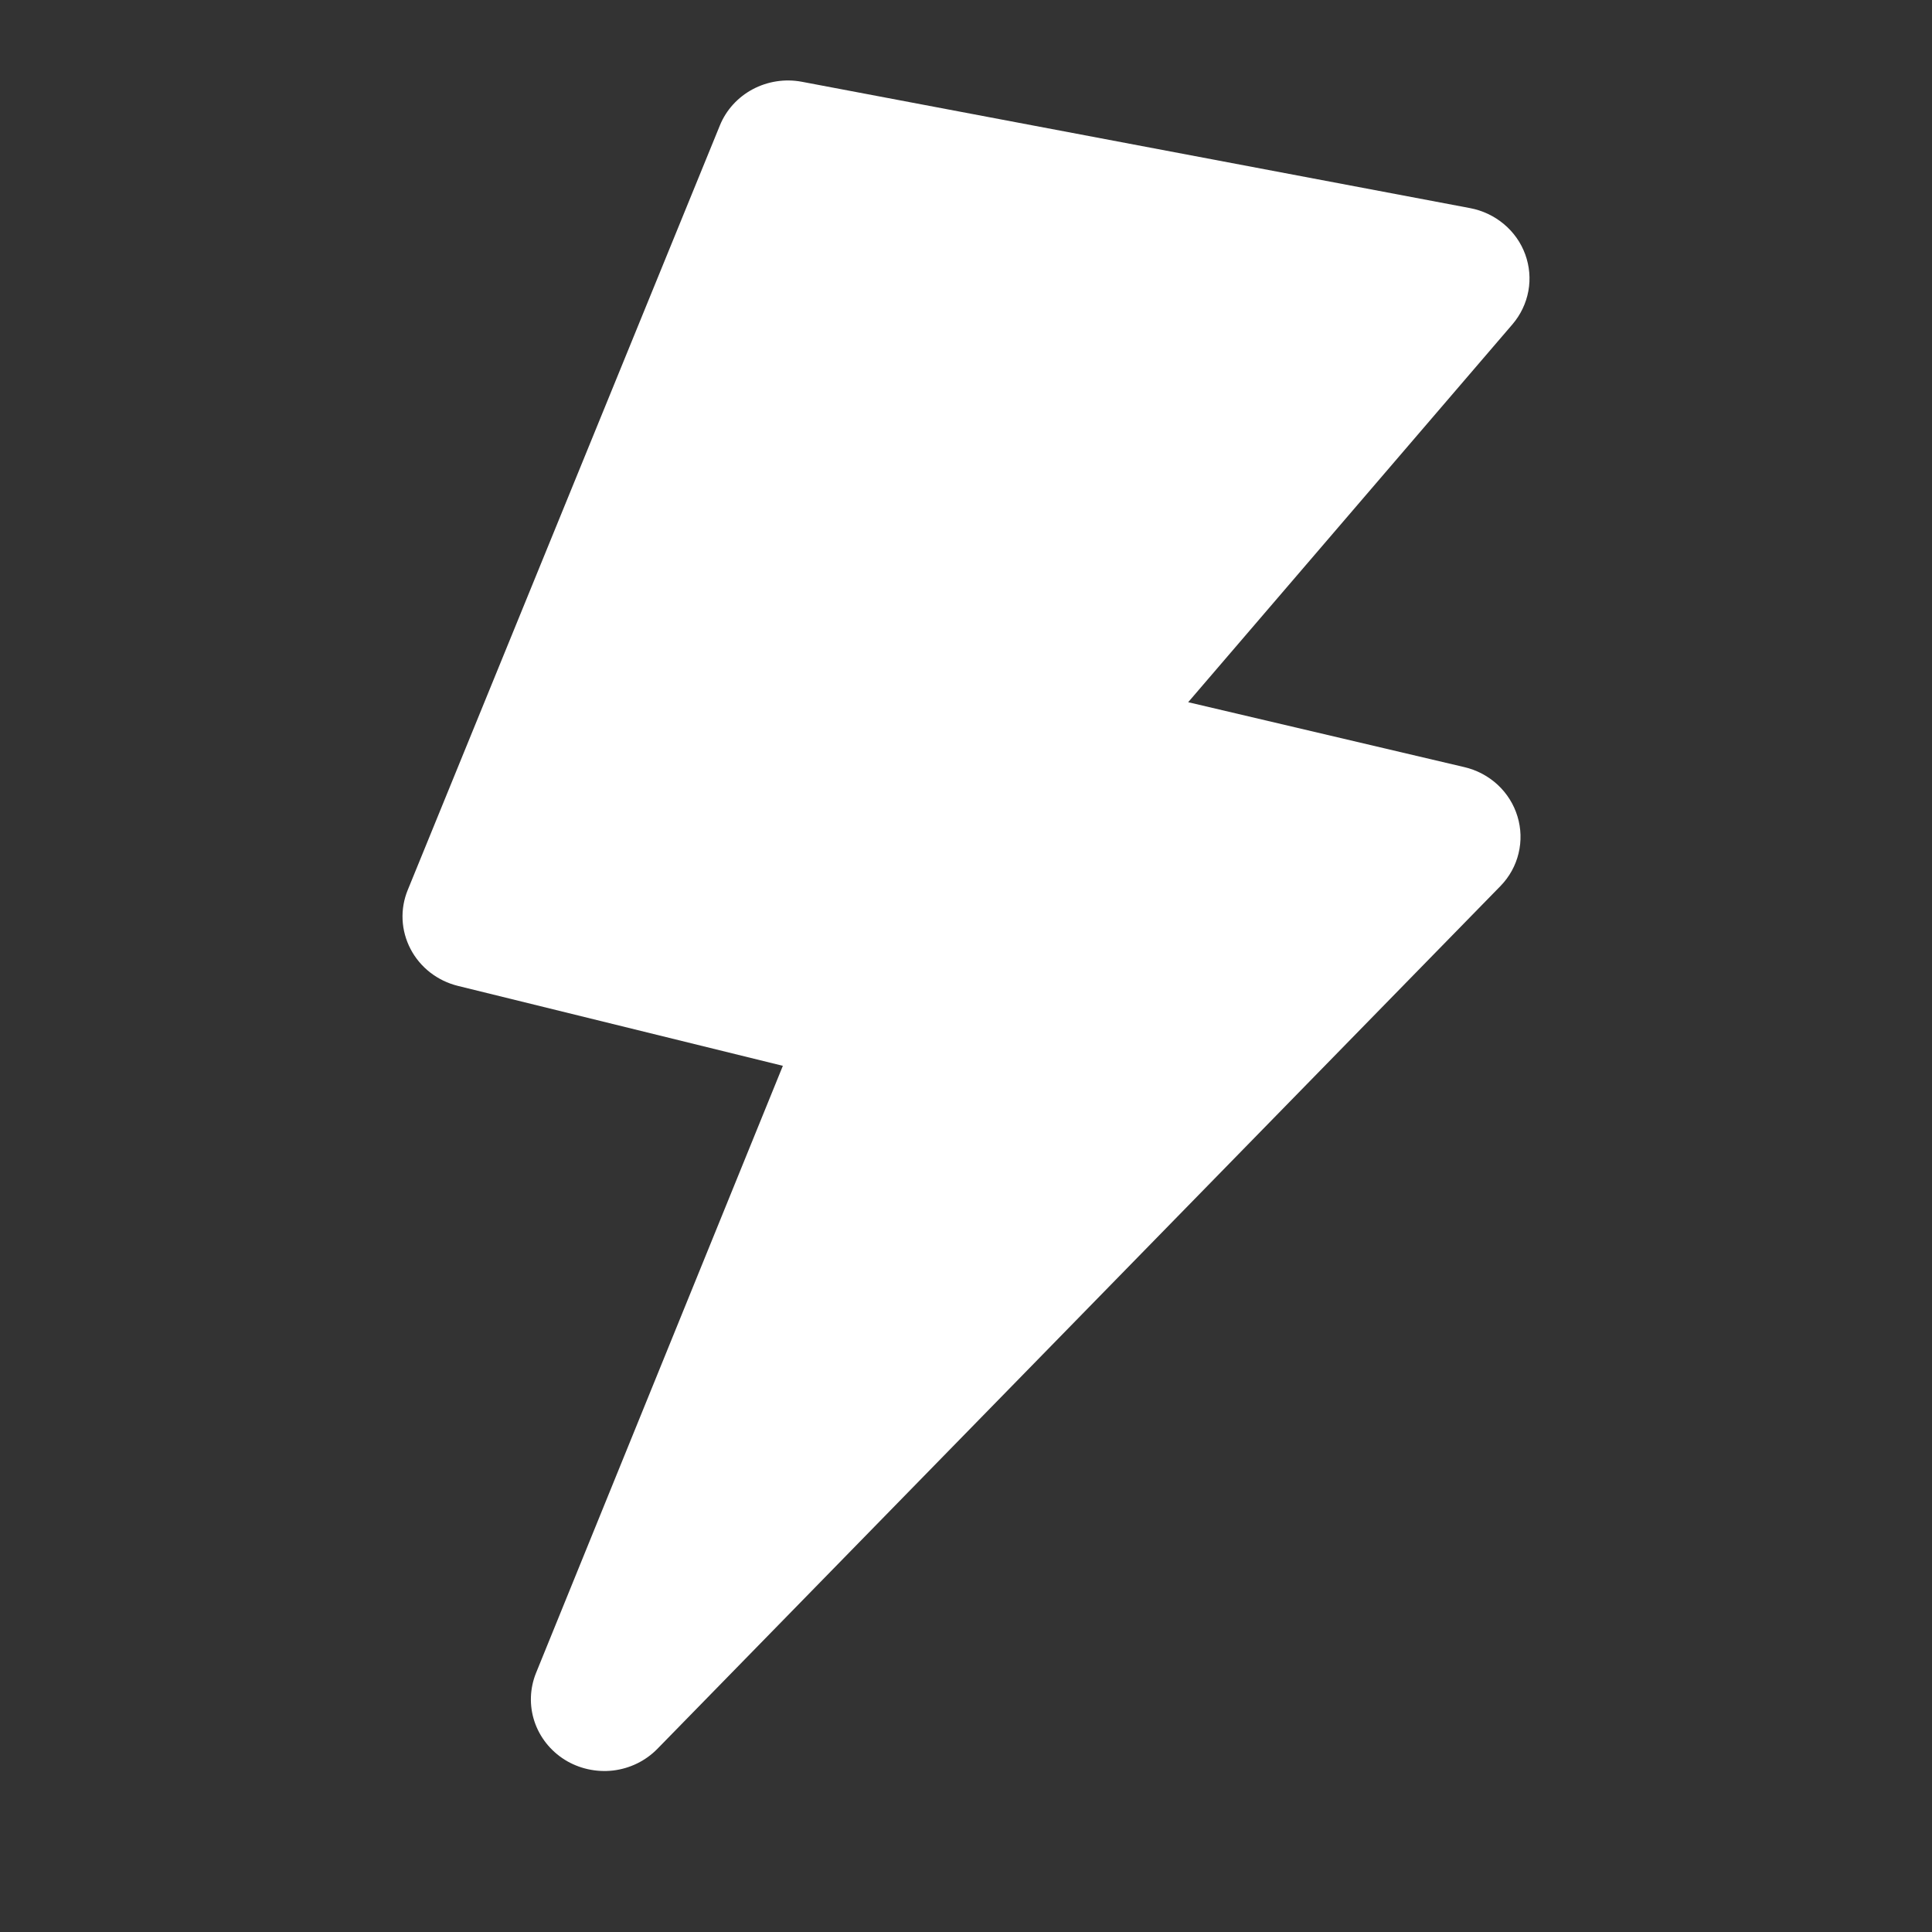 <svg width="24" height="24" viewBox="0 0 24 24" fill="none" xmlns="http://www.w3.org/2000/svg">
<rect x="0" y="0" width="24" height="24" fill="#333333" stroke="none"/>
<path d="M18.851 10.143C18.806 9.993 18.721 9.857 18.605 9.749C18.488 9.641 18.345 9.565 18.189 9.529L14.76 8.723L18.788 4.029C18.89 3.91 18.958 3.767 18.986 3.615C19.014 3.463 19 3.306 18.947 3.16C18.894 3.014 18.802 2.884 18.682 2.784C18.562 2.683 18.416 2.614 18.26 2.585L9.957 1.015C9.75 0.977 9.536 1.01 9.35 1.109C9.165 1.208 9.021 1.366 8.943 1.557L5.065 11.056C5.017 11.173 4.995 11.299 5.001 11.426C5.007 11.552 5.041 11.676 5.1 11.789C5.159 11.902 5.242 12.001 5.343 12.08C5.445 12.159 5.562 12.216 5.688 12.247L9.725 13.24L6.658 20.784C6.581 20.976 6.574 21.188 6.639 21.384C6.704 21.58 6.837 21.748 7.015 21.86C7.193 21.971 7.406 22.018 7.616 21.994C7.826 21.969 8.02 21.874 8.166 21.725L18.642 11.004C18.751 10.891 18.828 10.752 18.864 10.601C18.901 10.449 18.896 10.292 18.851 10.143Z" fill="white"/>
</svg>
